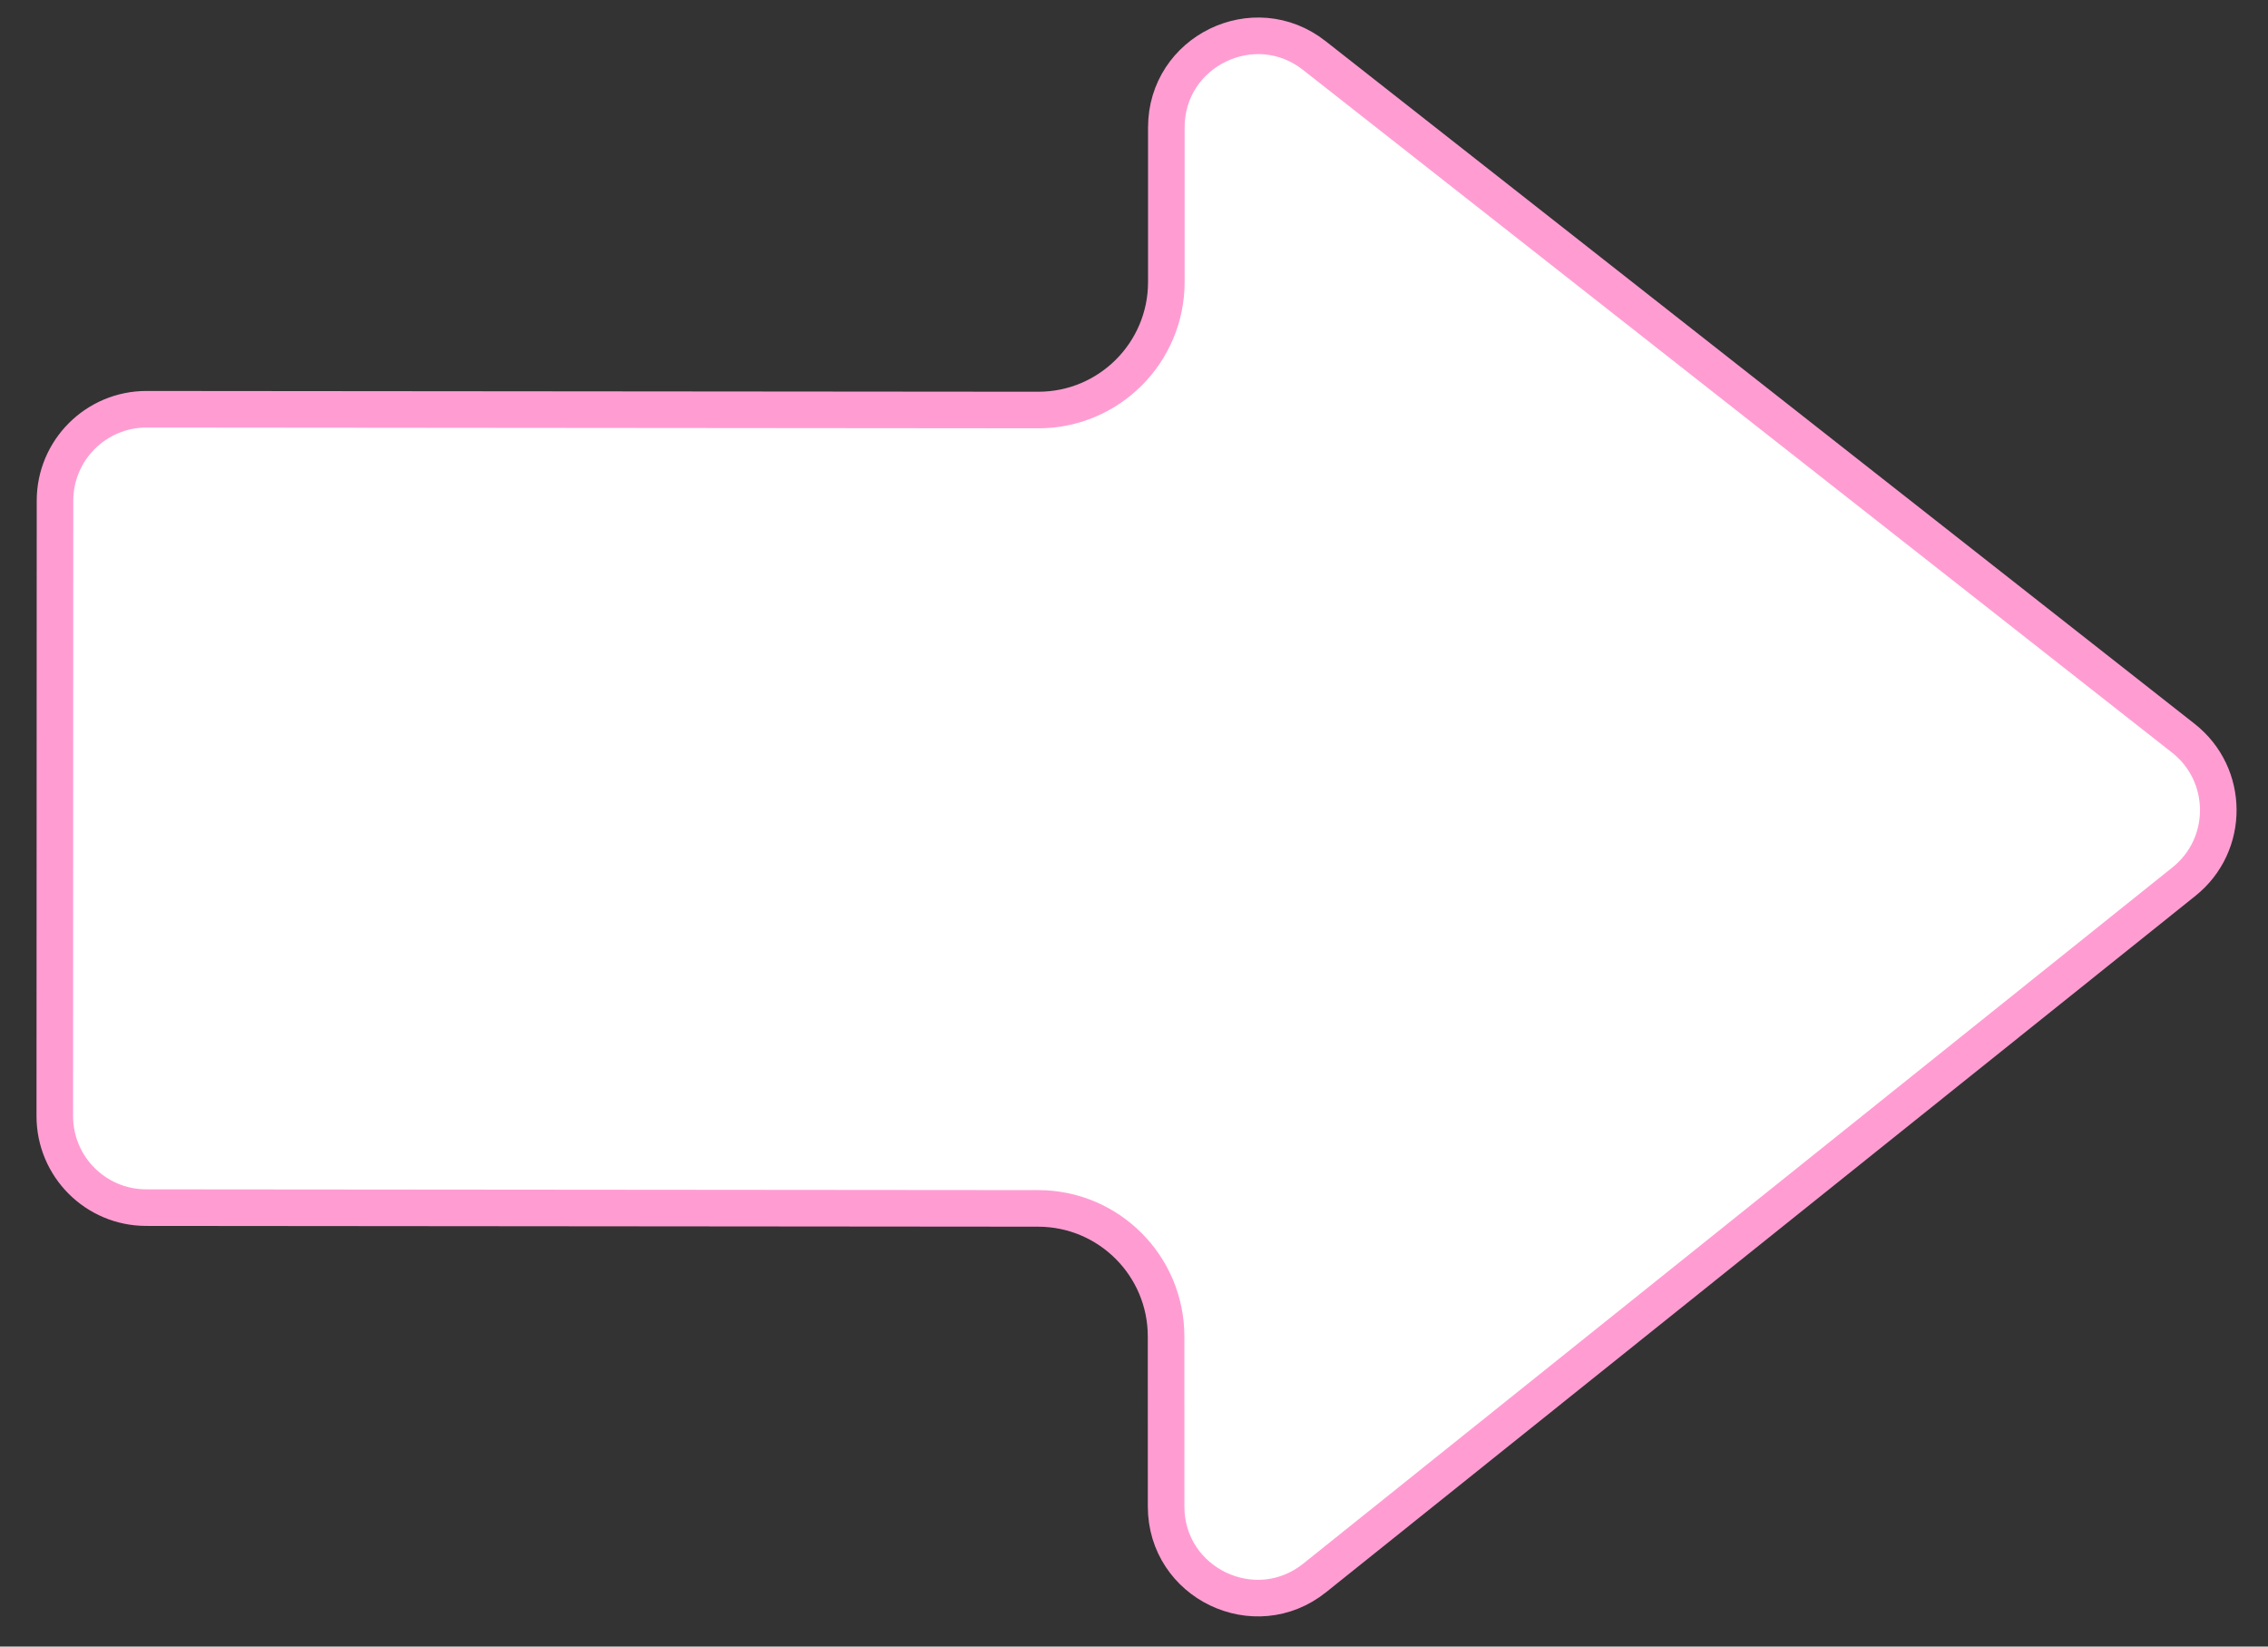 <?xml version="1.0" encoding="UTF-8"?> <svg xmlns="http://www.w3.org/2000/svg" width="62" height="45" viewBox="0 0 62 45" fill="none"><rect x="0" y="0" width="62" height="45" fill="#333333" stroke="none"/><g clip-path="url(#clip0_1096_2478)"><path d="M1.498 30.503C1.498 31.883 2.616 33.003 3.996 33.004L28.38 33.025C30.312 33.027 31.877 34.593 31.877 36.525L31.878 41.171C31.878 43.268 34.304 44.433 35.94 43.123L59.704 24.093C60.961 23.086 60.952 21.17 59.685 20.175L35.928 1.517C34.288 0.229 31.884 1.398 31.884 3.484L31.884 7.706C31.885 9.64 30.316 11.208 28.381 11.206L4.006 11.185C2.625 11.184 1.504 12.303 1.504 13.684L1.498 30.503Z" fill="white" stroke="#FF9DD3"></path></g><defs><clipPath id="clip0_1096_2478"><rect width="62" height="45" fill="white"></rect></clipPath></defs></svg> 